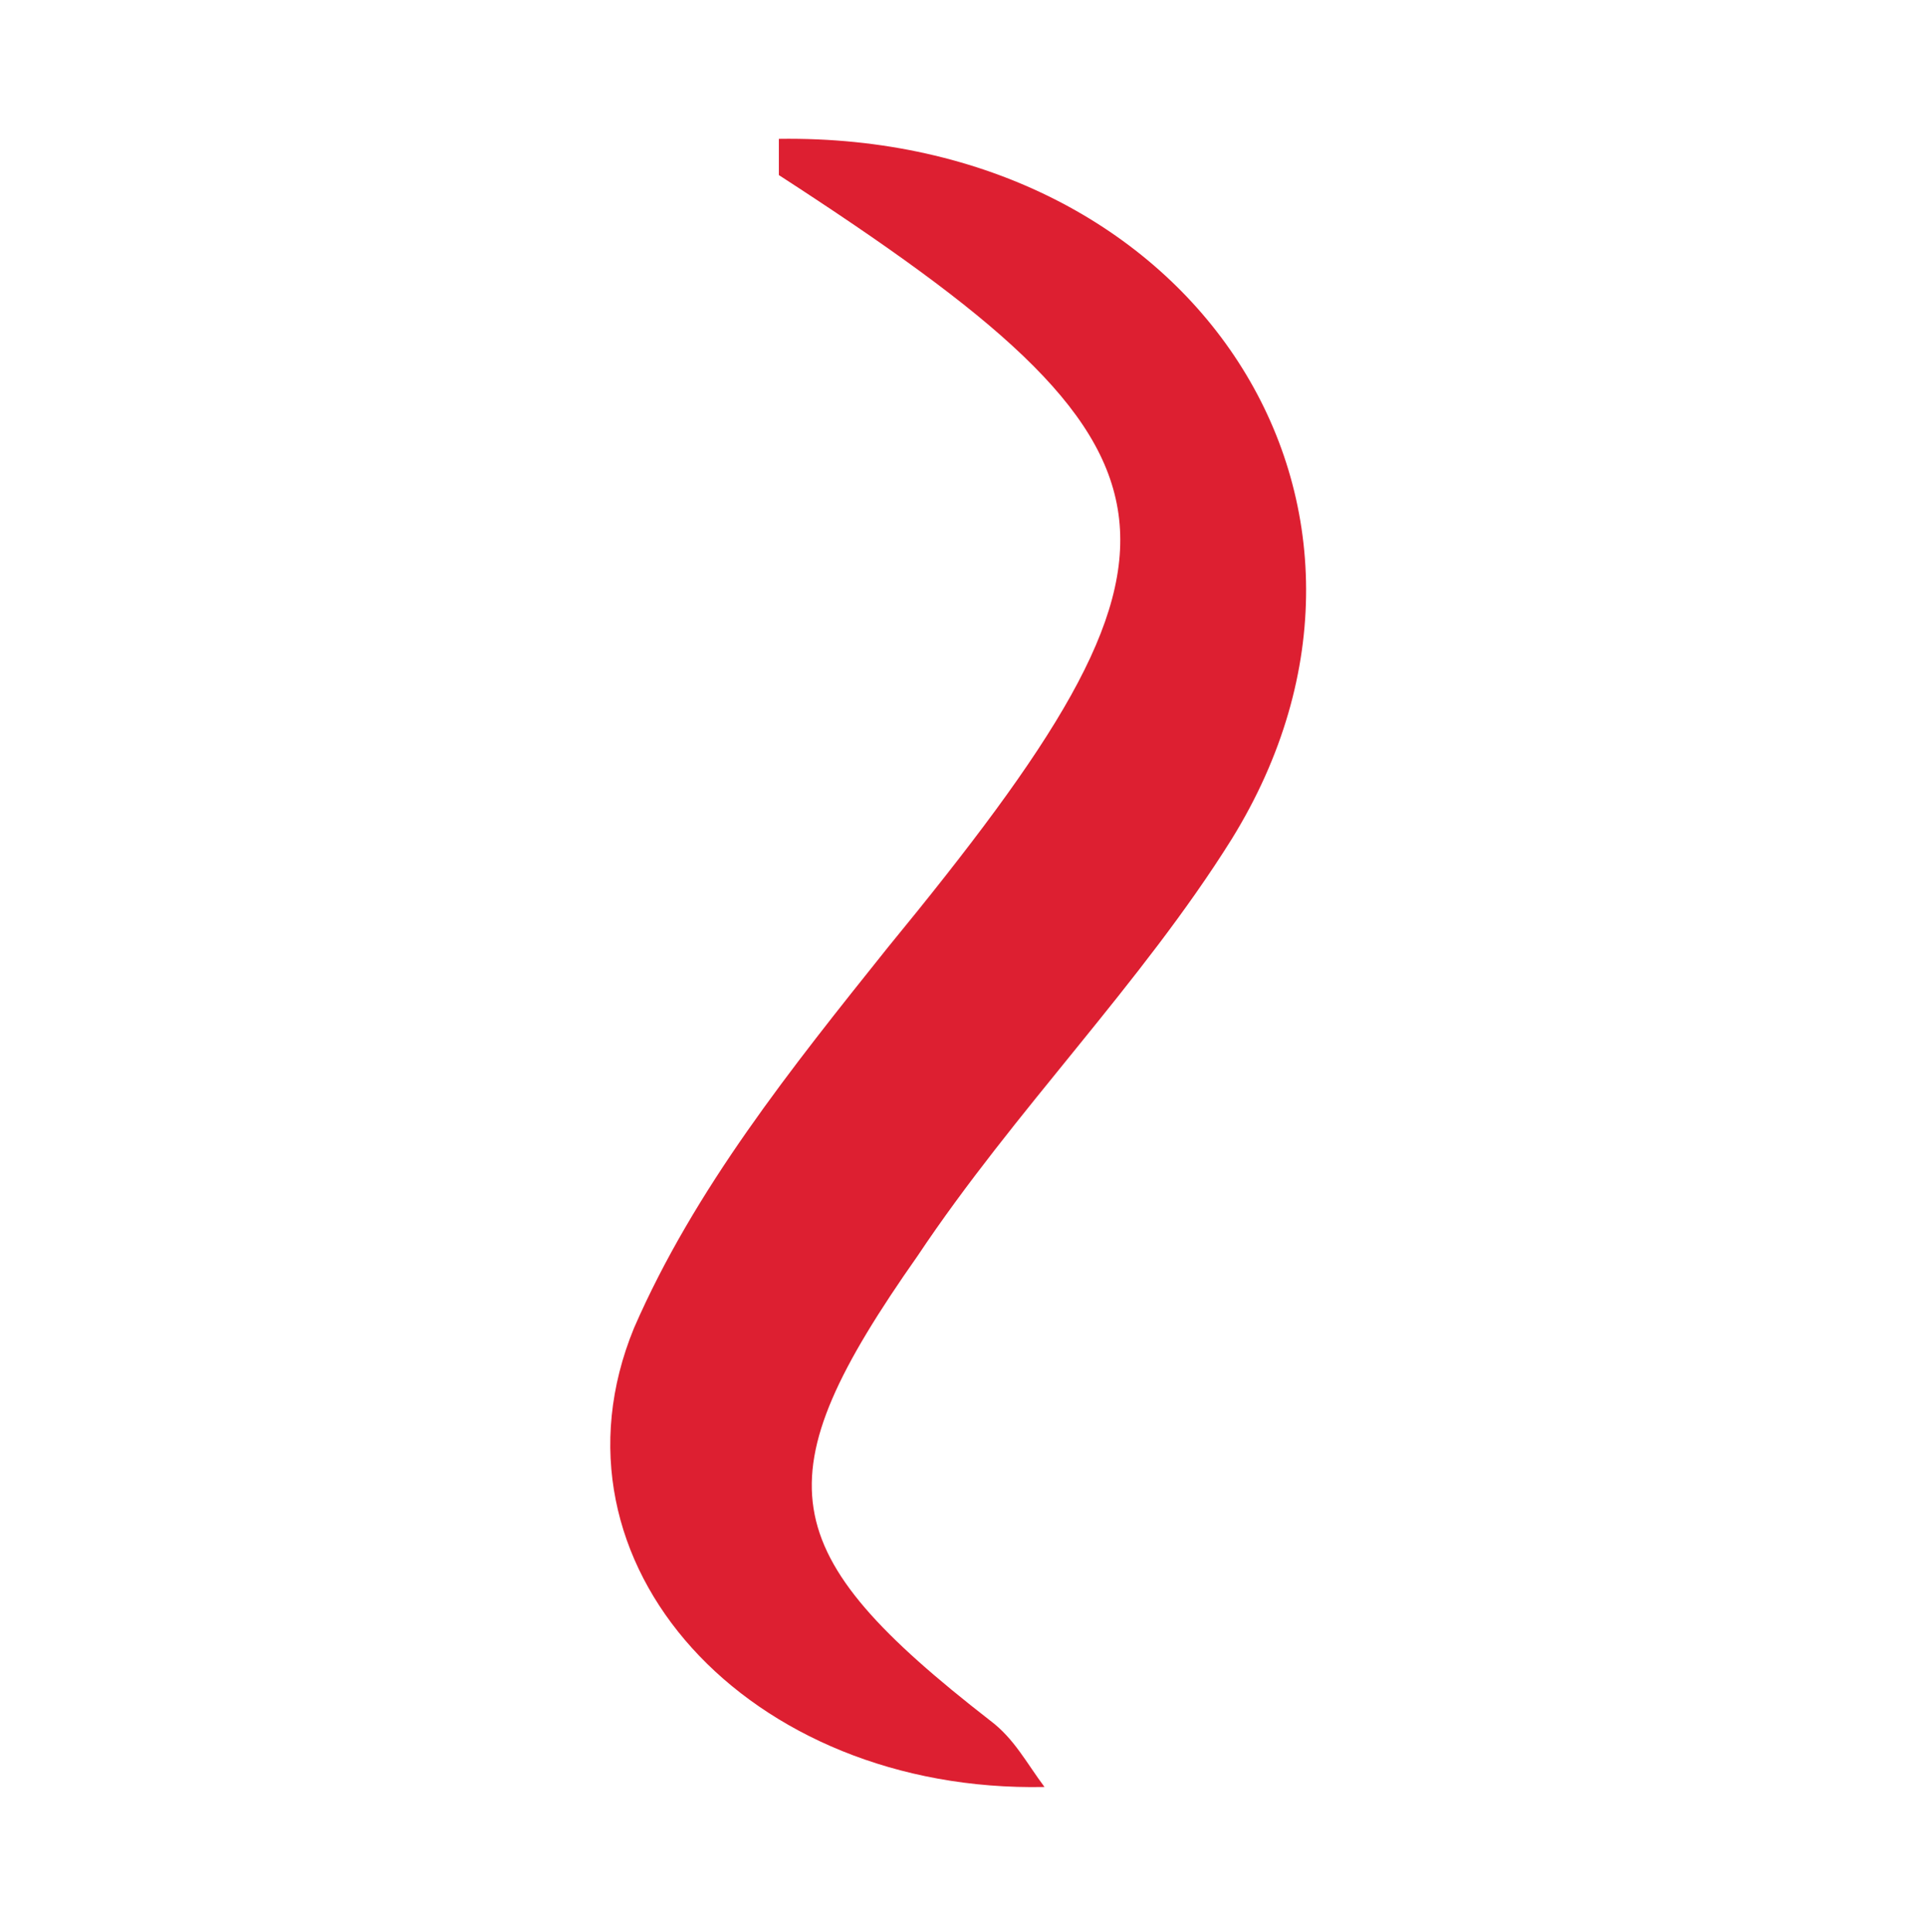 <?xml version="1.0" encoding="utf-8"?>
<!-- Generator: Adobe Illustrator 26.0.1, SVG Export Plug-In . SVG Version: 6.00 Build 0)  -->
<svg version="1.1" id="Layer_1" xmlns="http://www.w3.org/2000/svg" xmlns:xlink="http://www.w3.org/1999/xlink" x="0px" y="0px"
	 viewBox="0 0 31.9 32" style="enable-background:new 0 0 31.9 32;" xml:space="preserve">
<style type="text/css">
	.st0{display:none;fill:url(#SVGID_1_);}
	.st1{display:none;fill:url(#SVGID_00000069356500279417502250000007597566941300408234_);}
	.st2{fill:#DD1F31;}
	.st3{display:none;fill:#DD1F31;}
</style>
<linearGradient id="SVGID_1_" gradientUnits="userSpaceOnUse" x1="-104.384" y1="65.957" x2="-103.799" y2="65.249" gradientTransform="matrix(31.875 0 0 -28.407 3334.55 1873.762)">
	<stop  offset="0" style="stop-color:#41D1FF"/>
	<stop  offset="1" style="stop-color:#BD34FE"/>
</linearGradient>
<path class="st0" d="M31.8,4.7l-15,26.8c-0.3,0.6-1.1,0.6-1.4,0L0.1,4.7C-0.2,4.1,0.3,3.4,1,3.5l15,2.7c0.1,0,0.2,0,0.3,0l14.7-2.7
	C31.6,3.4,32.1,4.1,31.8,4.7z"/>
<linearGradient id="SVGID_00000156581236948925738250000007699932904730102444_" gradientUnits="userSpaceOnUse" x1="-100.143" y1="65.742" x2="-100.073" y2="64.874" gradientTransform="matrix(14.616 0 0 -26.646 1481.566 1752.273)">
	<stop  offset="0" style="stop-color:#FFEA83"/>
	<stop  offset="8.333001e-02" style="stop-color:#FFDD35"/>
	<stop  offset="1" style="stop-color:#FFA800"/>
</linearGradient>
<path style="display:none;fill:url(#SVGID_00000156581236948925738250000007699932904730102444_);" d="M23.1,0L12,2.2
	c-0.2,0-0.3,0.2-0.3,0.4L11,14.1c0,0.2,0.2,0.4,0.4,0.4c0,0,0.1,0,0.1,0l3.1-0.7c0.3-0.1,0.5,0.2,0.5,0.5l-0.9,4.5
	c-0.1,0.3,0.2,0.6,0.5,0.5l1.9-0.6c0.3-0.1,0.6,0.2,0.5,0.5l-1.5,7.1c-0.1,0.4,0.5,0.7,0.7,0.3l0.2-0.3l9-18
	c0.2-0.3-0.1-0.6-0.4-0.6L22,8.2c-0.3,0.1-0.6-0.2-0.5-0.5l2.1-7.2C23.6,0.2,23.4-0.1,23.1,0L23.1,0z"/>
<g>
	<path class="st2" d="M17.3,29.6c-4.9,0.1-8.4-3.7-6.8-7.6c1-2.3,2.6-4.3,4.2-6.3c5.5-6.7,5.3-8.2-1.8-12.8c0-0.2,0-0.6,0-0.6
		c6.9-0.1,10.9,6.1,7.5,11.6c-1.5,2.4-3.6,4.5-5.2,6.9c-2.6,3.7-2.4,4.9,1.2,7.7C16.8,28.8,17,29.2,17.3,29.6z"/>
	<path class="st3" d="M11.6,29.4c-4.9,0.1-8.4-3.7-6.8-7.6c1-2.3,2.6-4.3,4.2-6.3c5.5-6.7,5.3-8.2-1.8-12.8c0-0.2,0-0.6,0-0.6
		c6.9-0.1,10.9,6.1,7.5,11.6c-1.5,2.4-3.6,4.5-5.2,6.9c-2.6,3.7-2.4,4.9,1.2,7.7C11,28.6,11.2,29,11.6,29.4z"/>
	<path class="st3" d="M23.1,29.8c-4.9,0.1-8.4-3.7-6.8-7.6c1-2.3,2.6-4.3,4.2-6.3c5.5-6.7,5.3-8.2-1.8-12.8c0-0.2,0-0.6,0-0.6
		c6.9-0.1,10.9,6.1,7.5,11.6c-1.5,2.4-3.6,4.5-5.2,6.9c-2.6,3.7-2.4,4.9,1.2,7.7C22.5,29,22.7,29.3,23.1,29.8z"/>
</g>
</svg>
